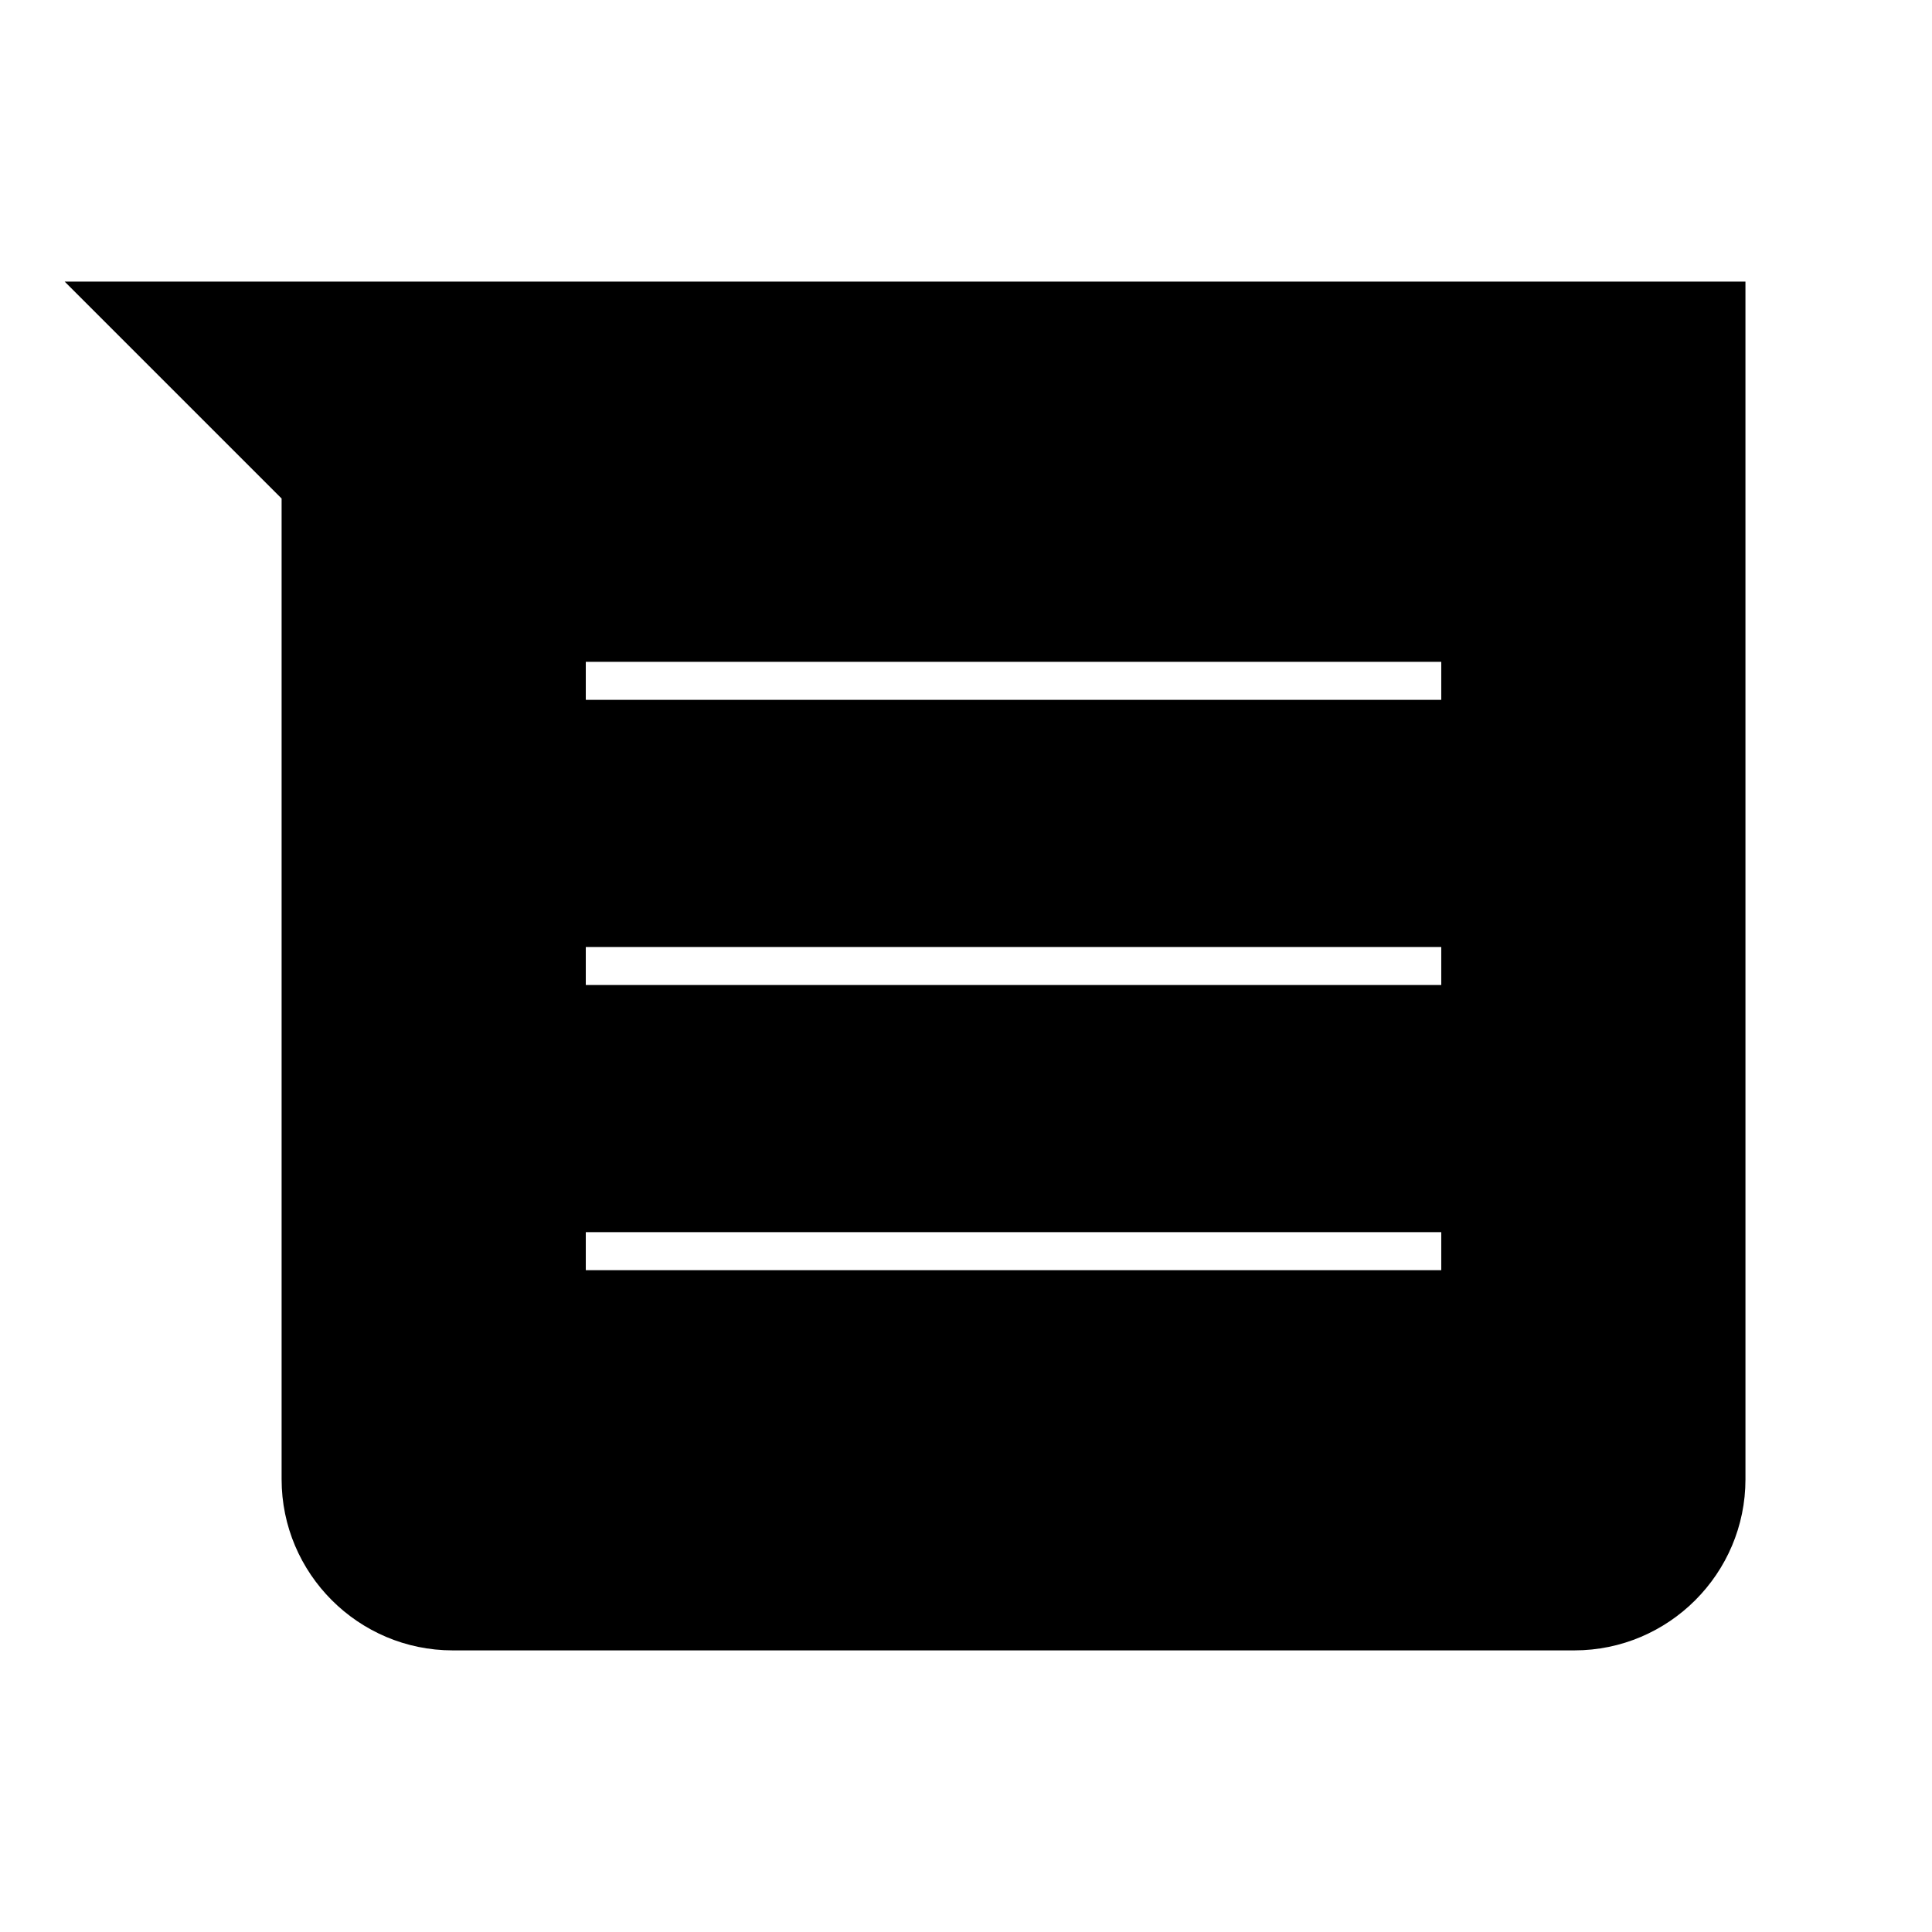 <?xml version="1.0" encoding="UTF-8"?>
<!-- Uploaded to: ICON Repo, www.iconrepo.com, Generator: ICON Repo Mixer Tools -->
<svg fill="#000000" width="800px" height="800px" version="1.1" viewBox="144 144 512 512" xmlns="http://www.w3.org/2000/svg">
 <path d="m161.14 218.63 57.488 57.484v259.91c0 24.988 20.355 45.344 45.344 45.344h297.25c24.988 0 45.344-20.355 45.344-45.344l-0.004-317.4zm364.81 251.9v10.078h-226.71v-10.078zm-226.71-65.496v-10.078h226.71v10.078zm226.71-75.57h-226.71v-10.078h226.71z"/>
</svg>
